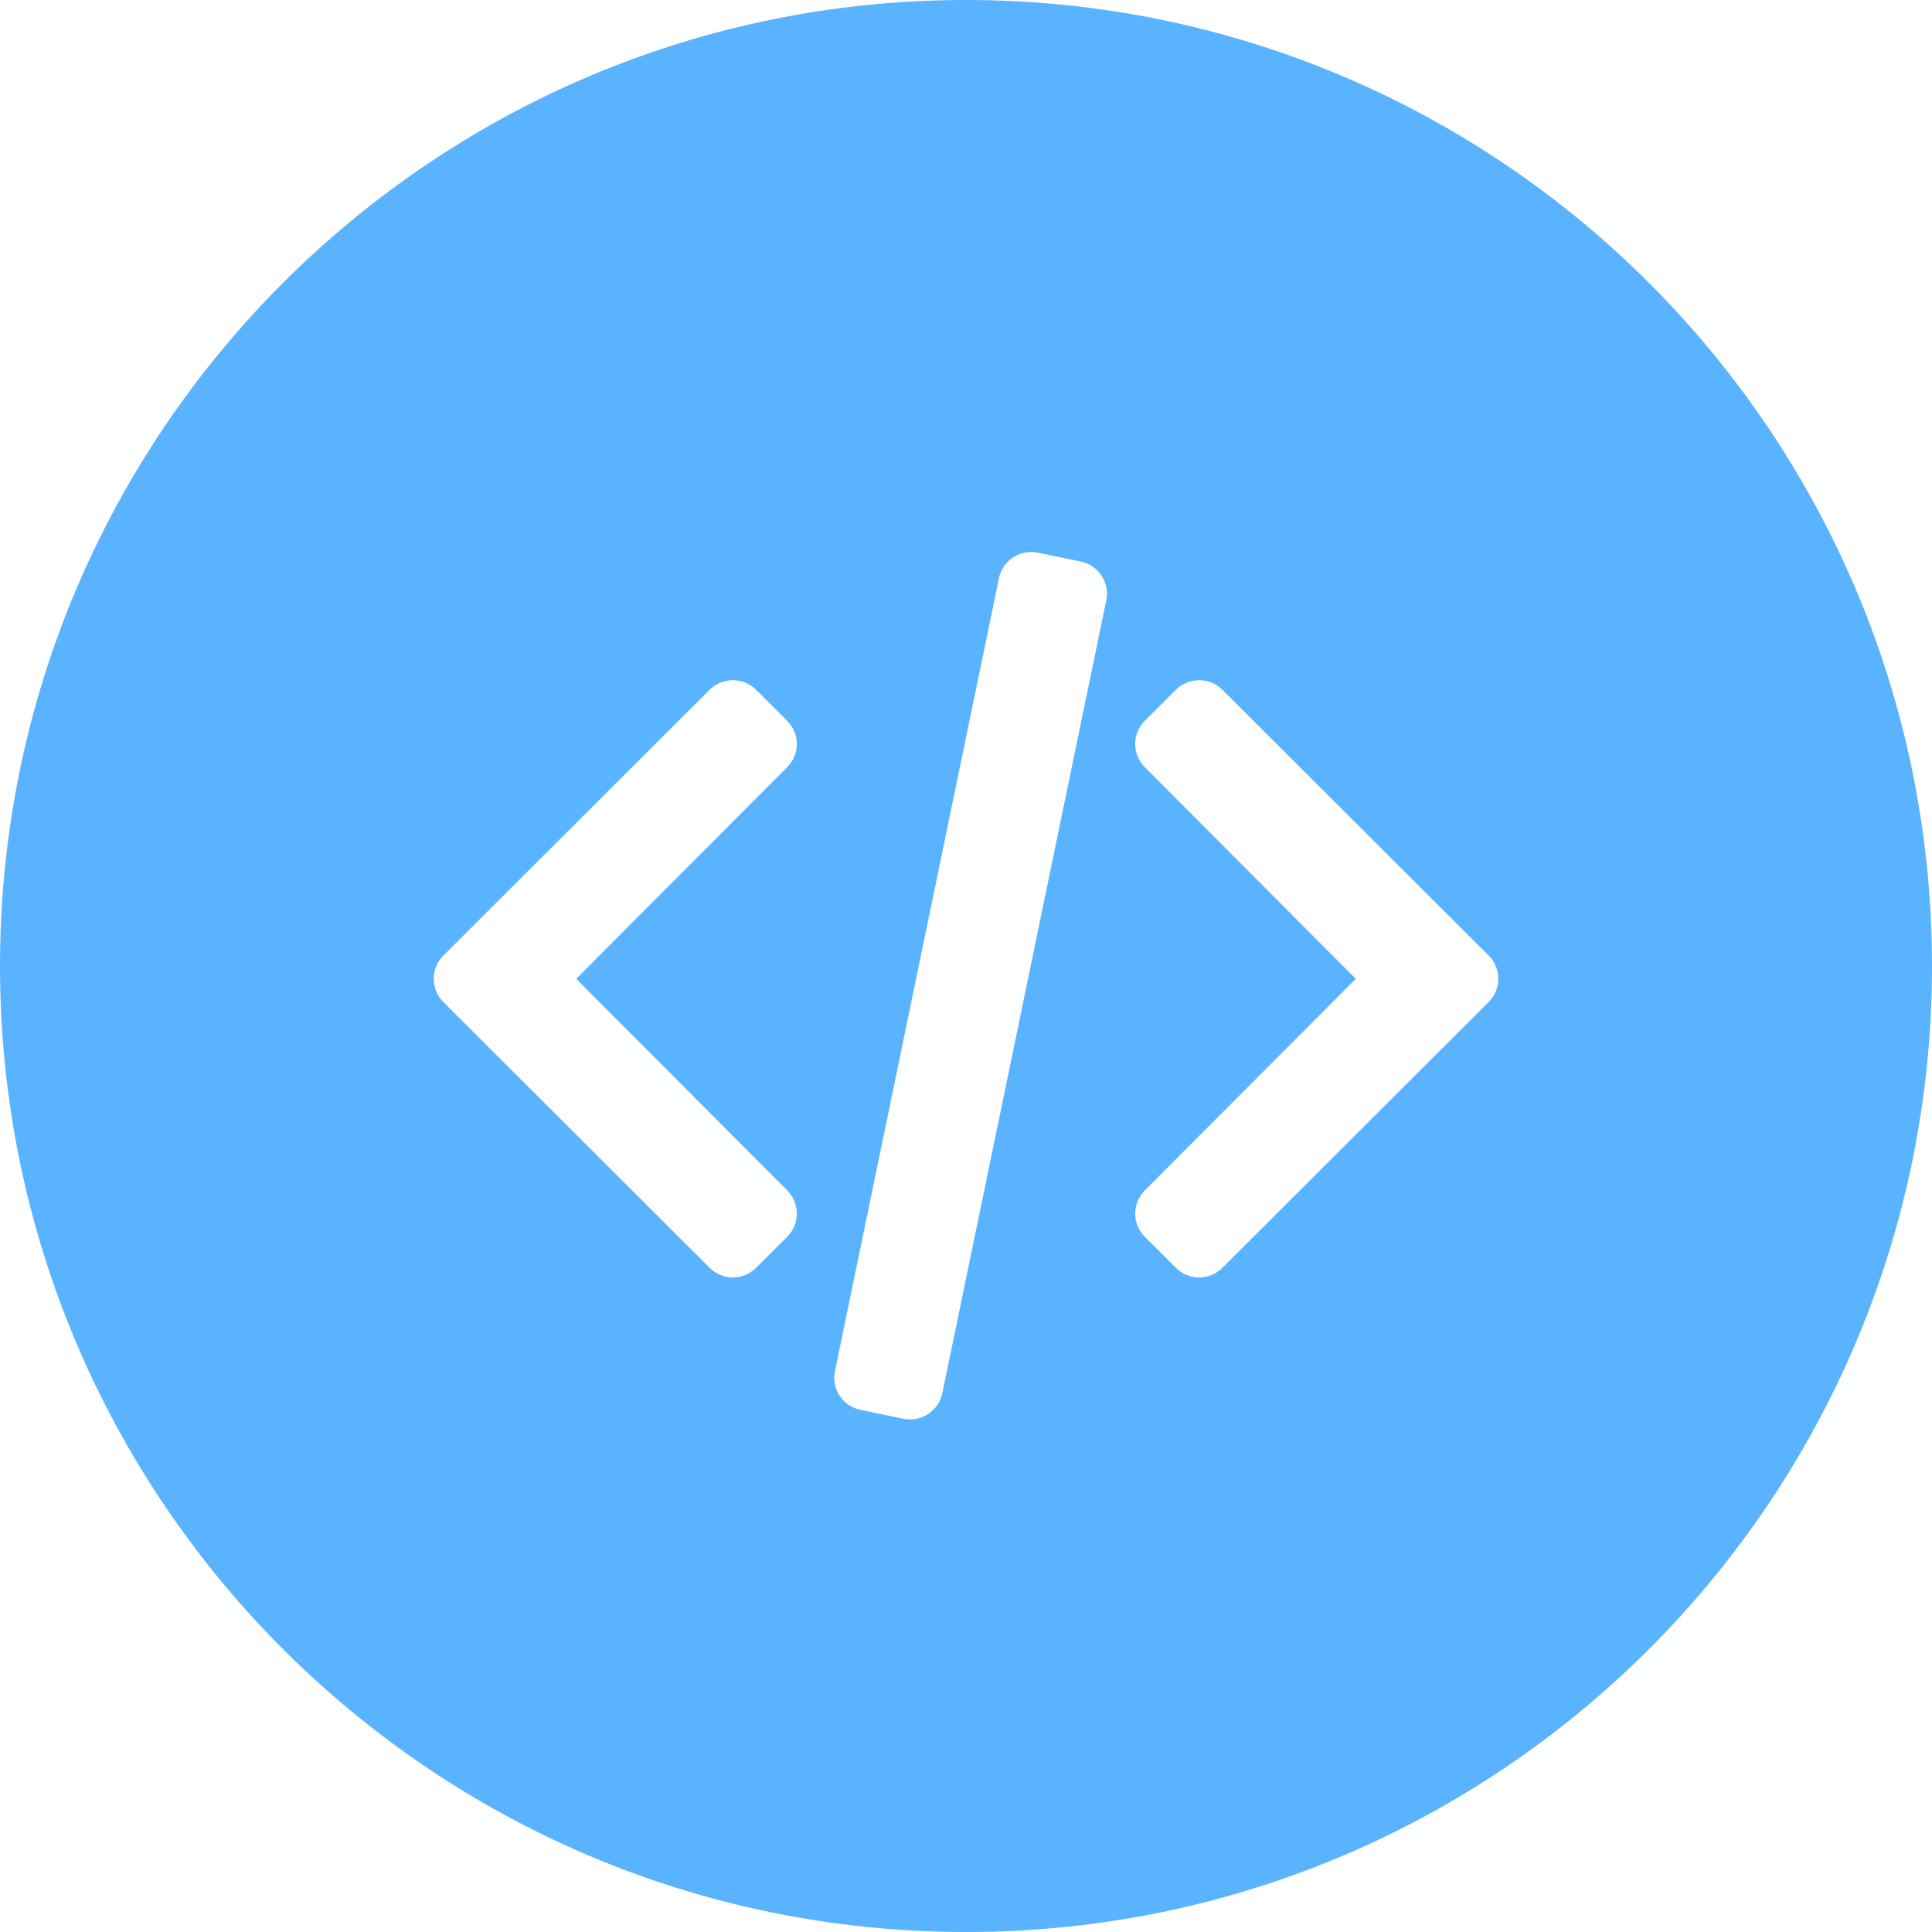 <svg width="49" height="49" viewBox="0 0 49 49" fill="none" xmlns="http://www.w3.org/2000/svg">
<path fill-rule="evenodd" clip-rule="evenodd" d="M24.5 49C38.031 49 49 38.031 49 24.5C49 10.969 38.031 0 24.5 0C10.969 0 0 10.969 0 24.5C0 38.031 10.969 49 24.5 49ZM27.41 14.242L26.321 14.017C25.87 13.924 25.429 14.214 25.336 14.664L21.176 34.775C21.083 35.225 21.373 35.665 21.824 35.758L22.913 35.983C23.364 36.076 23.805 35.786 23.899 35.336L28.058 15.225C28.151 14.775 27.861 14.335 27.41 14.242ZM11.244 25.413L17.997 32.154C18.323 32.48 18.851 32.48 19.177 32.154L19.965 31.368C20.29 31.044 20.29 30.518 19.966 30.192L14.614 24.825L19.966 19.457C20.29 19.132 20.29 18.606 19.964 18.281L19.177 17.495C18.851 17.17 18.323 17.17 17.997 17.495L11.244 24.236C10.919 24.561 10.919 25.088 11.244 25.413ZM37.756 25.413L31.003 32.154C30.677 32.48 30.149 32.48 29.823 32.154L29.035 31.368C28.71 31.044 28.71 30.518 29.034 30.192L34.386 24.825L29.034 19.457C28.71 19.132 28.71 18.606 29.036 18.281L29.823 17.495C30.149 17.17 30.677 17.17 31.003 17.495L37.756 24.236C38.081 24.561 38.081 25.088 37.756 25.413Z" fill="#5AB3FF"/>
</svg>
